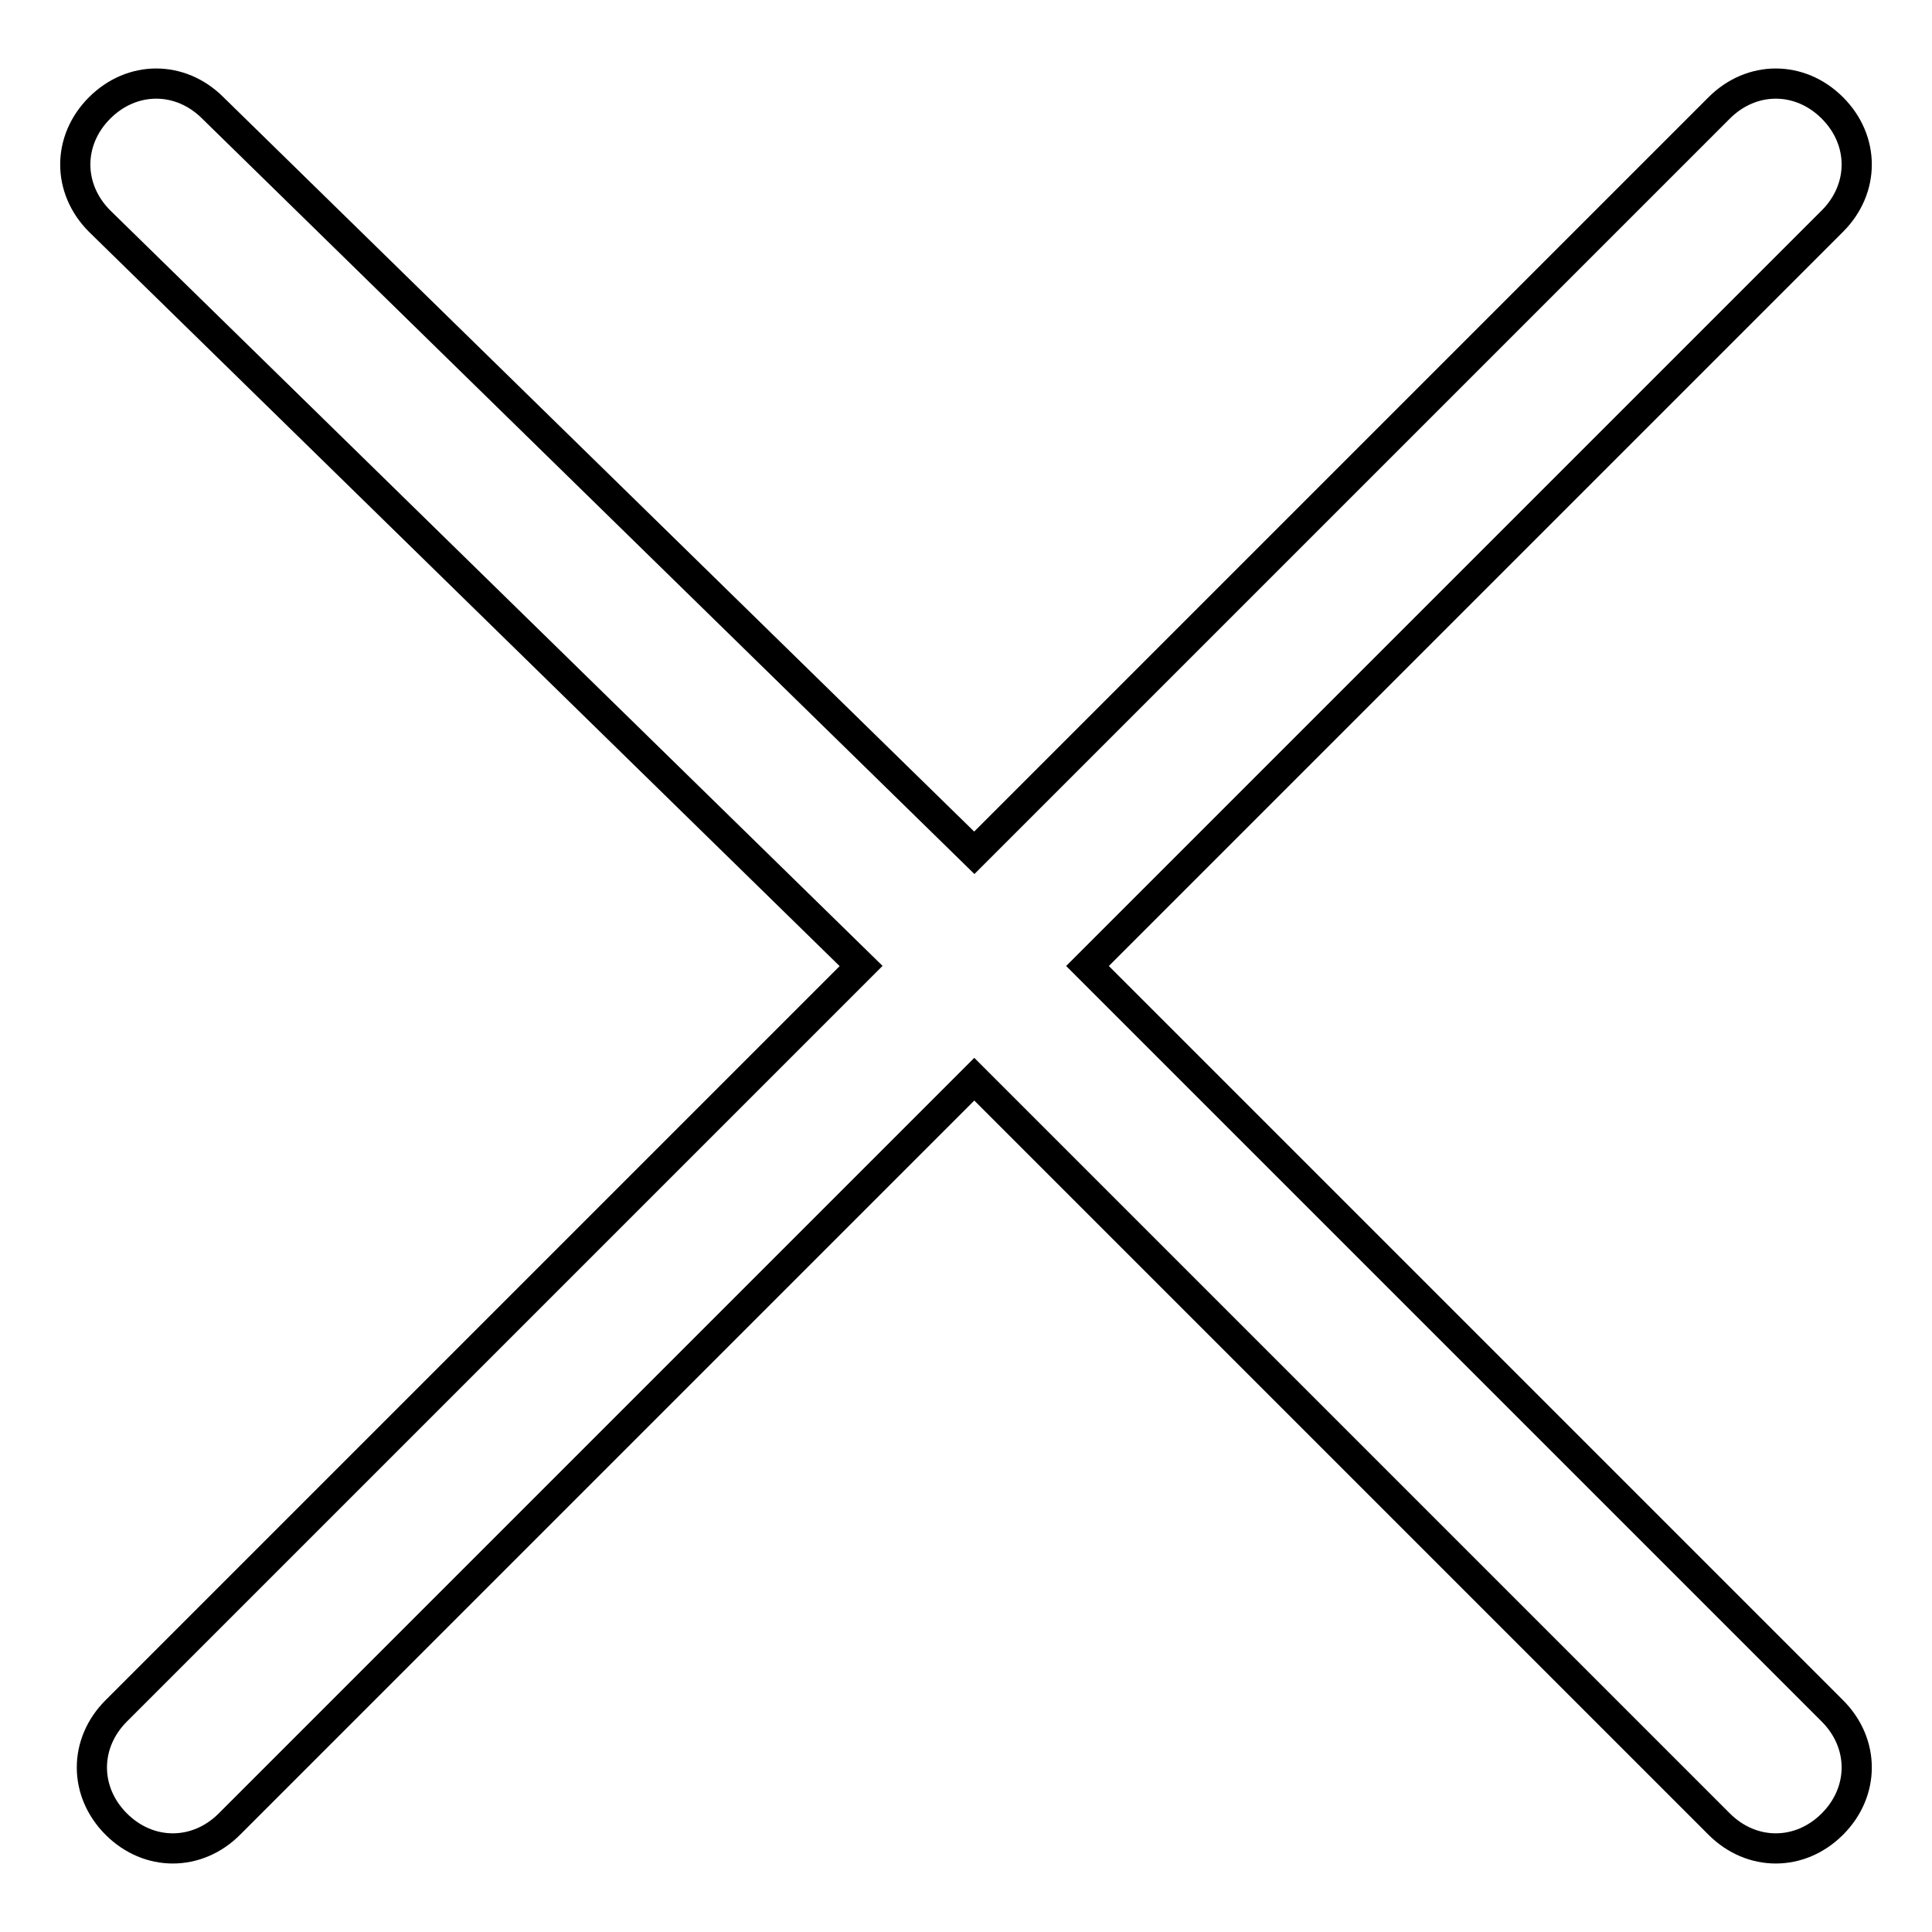 <?xml version="1.0" encoding="utf-8"?>
<!-- Svg Vector Icons : http://www.onlinewebfonts.com/icon -->
<!DOCTYPE svg PUBLIC "-//W3C//DTD SVG 1.1//EN" "http://www.w3.org/Graphics/SVG/1.1/DTD/svg11.dtd">
<svg version="1.1" xmlns="http://www.w3.org/2000/svg" xmlns:xlink="http://www.w3.org/1999/xlink" x="0px" y="0px" viewBox="0 0 256 256" enable-background="new 0 0 256 256" xml:space="preserve">
<g> <path stroke-width="4" fill-opacity="0" stroke="#000000"  d="M129.1,113l98.7-98.7c4.3-4.3,10.7-4.3,15,0c4.3,4.3,4.3,10.7,0,15L144.1,128l98.7,98.7 c4.3,4.3,4.3,10.7,0,15c-4.3,4.3-10.7,4.3-15,0L129.1,143l-98.7,98.7c-4.3,4.3-10.7,4.3-15,0c-4.3-4.3-4.3-10.7,0-15l98.7-98.7 L13.2,29.3c-4.3-4.3-4.3-10.7,0-15c4.3-4.3,10.7-4.3,15,0L129.1,113z"/></g>
</svg>